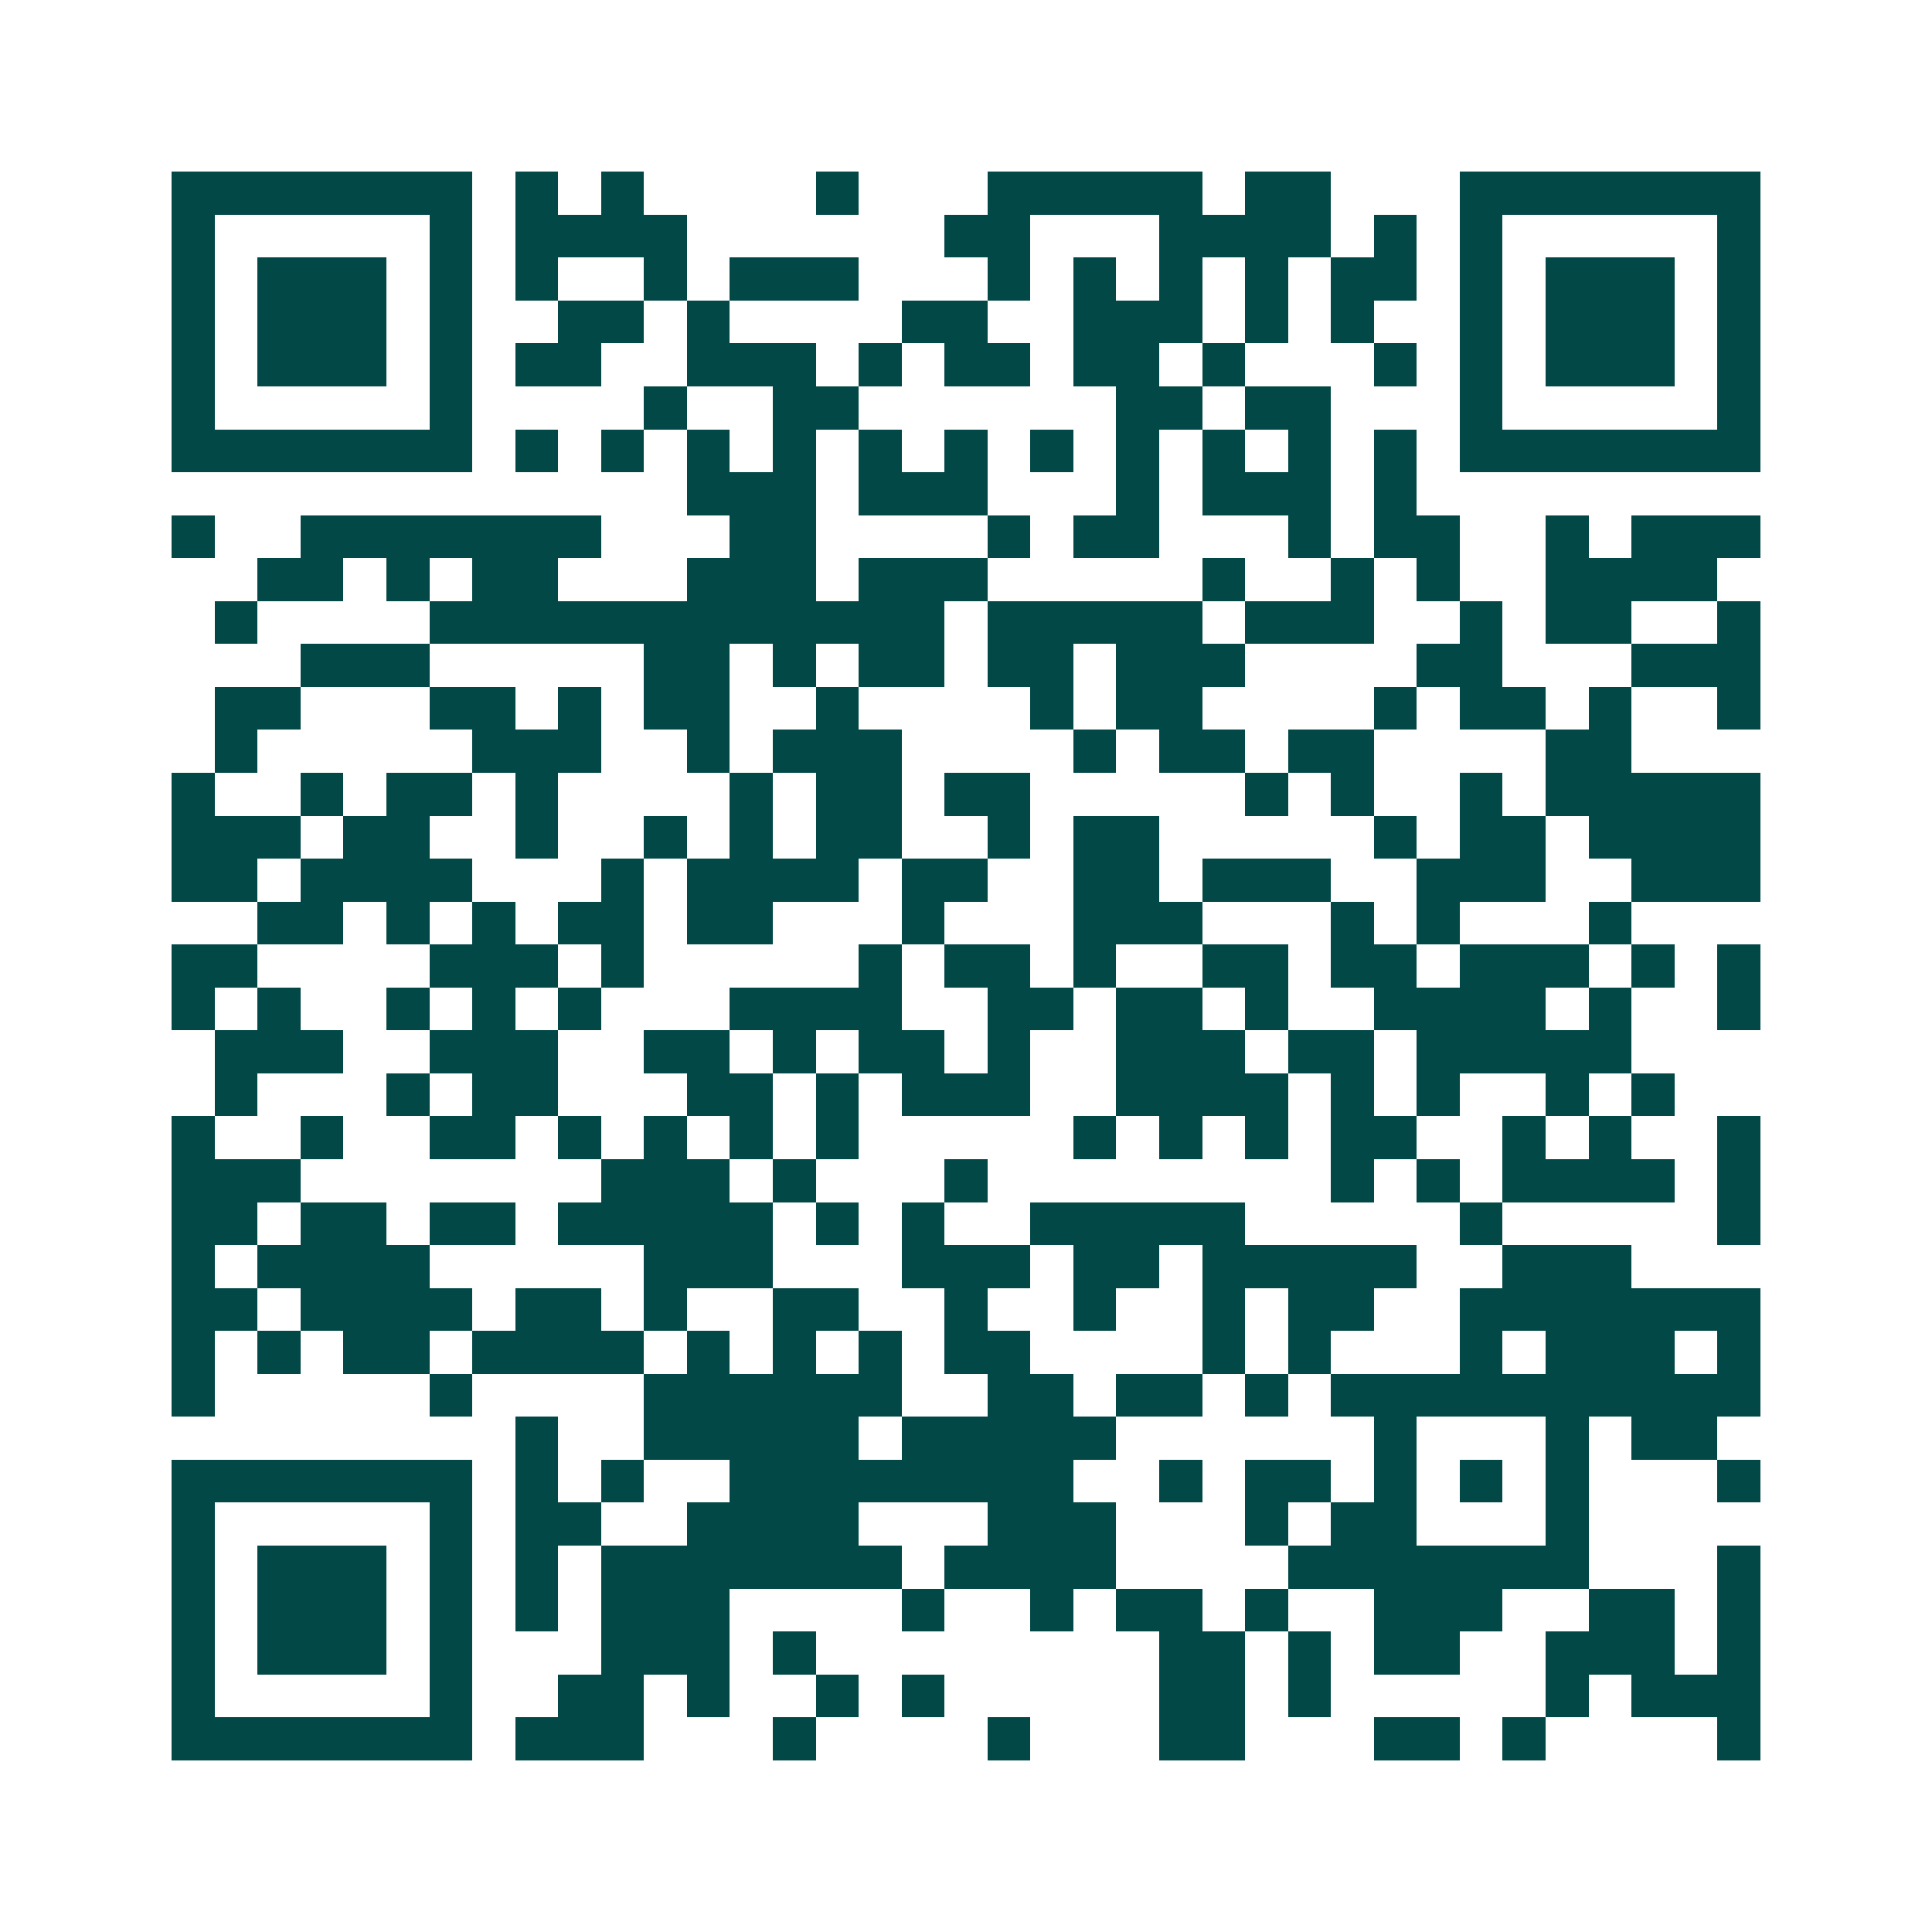 <svg xmlns="http://www.w3.org/2000/svg" width="200" height="200" viewBox="0 0 45 45" shape-rendering="crispEdges"><path fill="#ffffff" d="M0 0h45v45H0z"/><path stroke="#014847" d="M4 4.5h7m1 0h1m1 0h1m4 0h1m3 0h5m1 0h2m3 0h7M4 5.5h1m5 0h1m1 0h4m6 0h2m3 0h4m1 0h1m1 0h1m5 0h1M4 6.5h1m1 0h3m1 0h1m1 0h1m2 0h1m1 0h3m3 0h1m1 0h1m1 0h1m1 0h1m1 0h2m1 0h1m1 0h3m1 0h1M4 7.5h1m1 0h3m1 0h1m2 0h2m1 0h1m4 0h2m2 0h3m1 0h1m1 0h1m2 0h1m1 0h3m1 0h1M4 8.5h1m1 0h3m1 0h1m1 0h2m2 0h3m1 0h1m1 0h2m1 0h2m1 0h1m3 0h1m1 0h1m1 0h3m1 0h1M4 9.5h1m5 0h1m4 0h1m2 0h2m6 0h2m1 0h2m3 0h1m5 0h1M4 10.5h7m1 0h1m1 0h1m1 0h1m1 0h1m1 0h1m1 0h1m1 0h1m1 0h1m1 0h1m1 0h1m1 0h1m1 0h7M16 11.5h3m1 0h3m3 0h1m1 0h3m1 0h1M4 12.5h1m2 0h7m3 0h2m4 0h1m1 0h2m3 0h1m1 0h2m2 0h1m1 0h3M6 13.5h2m1 0h1m1 0h2m3 0h3m1 0h3m5 0h1m2 0h1m1 0h1m2 0h4M5 14.5h1m4 0h12m1 0h5m1 0h3m2 0h1m1 0h2m2 0h1M7 15.5h3m5 0h2m1 0h1m1 0h2m1 0h2m1 0h3m4 0h2m3 0h3M5 16.5h2m3 0h2m1 0h1m1 0h2m2 0h1m4 0h1m1 0h2m4 0h1m1 0h2m1 0h1m2 0h1M5 17.5h1m5 0h3m2 0h1m1 0h3m4 0h1m1 0h2m1 0h2m4 0h2M4 18.5h1m2 0h1m1 0h2m1 0h1m4 0h1m1 0h2m1 0h2m5 0h1m1 0h1m2 0h1m1 0h5M4 19.5h3m1 0h2m2 0h1m2 0h1m1 0h1m1 0h2m2 0h1m1 0h2m5 0h1m1 0h2m1 0h4M4 20.5h2m1 0h4m3 0h1m1 0h4m1 0h2m2 0h2m1 0h3m2 0h3m2 0h3M6 21.5h2m1 0h1m1 0h1m1 0h2m1 0h2m3 0h1m3 0h3m3 0h1m1 0h1m3 0h1M4 22.5h2m4 0h3m1 0h1m5 0h1m1 0h2m1 0h1m2 0h2m1 0h2m1 0h3m1 0h1m1 0h1M4 23.5h1m1 0h1m2 0h1m1 0h1m1 0h1m3 0h4m2 0h2m1 0h2m1 0h1m2 0h4m1 0h1m2 0h1M5 24.5h3m2 0h3m2 0h2m1 0h1m1 0h2m1 0h1m2 0h3m1 0h2m1 0h5M5 25.5h1m3 0h1m1 0h2m3 0h2m1 0h1m1 0h3m2 0h4m1 0h1m1 0h1m2 0h1m1 0h1M4 26.5h1m2 0h1m2 0h2m1 0h1m1 0h1m1 0h1m1 0h1m5 0h1m1 0h1m1 0h1m1 0h2m2 0h1m1 0h1m2 0h1M4 27.5h3m7 0h3m1 0h1m3 0h1m8 0h1m1 0h1m1 0h4m1 0h1M4 28.5h2m1 0h2m1 0h2m1 0h5m1 0h1m1 0h1m2 0h5m5 0h1m5 0h1M4 29.5h1m1 0h4m5 0h3m3 0h3m1 0h2m1 0h5m2 0h3M4 30.5h2m1 0h4m1 0h2m1 0h1m2 0h2m2 0h1m2 0h1m2 0h1m1 0h2m2 0h7M4 31.5h1m1 0h1m1 0h2m1 0h4m1 0h1m1 0h1m1 0h1m1 0h2m4 0h1m1 0h1m3 0h1m1 0h3m1 0h1M4 32.5h1m5 0h1m4 0h6m2 0h2m1 0h2m1 0h1m1 0h10M12 33.5h1m2 0h5m1 0h5m6 0h1m3 0h1m1 0h2M4 34.5h7m1 0h1m1 0h1m2 0h8m2 0h1m1 0h2m1 0h1m1 0h1m1 0h1m3 0h1M4 35.5h1m5 0h1m1 0h2m2 0h4m3 0h3m3 0h1m1 0h2m3 0h1M4 36.5h1m1 0h3m1 0h1m1 0h1m1 0h7m1 0h4m4 0h7m3 0h1M4 37.5h1m1 0h3m1 0h1m1 0h1m1 0h3m4 0h1m2 0h1m1 0h2m1 0h1m2 0h3m2 0h2m1 0h1M4 38.5h1m1 0h3m1 0h1m3 0h3m1 0h1m8 0h2m1 0h1m1 0h2m2 0h3m1 0h1M4 39.5h1m5 0h1m2 0h2m1 0h1m2 0h1m1 0h1m5 0h2m1 0h1m5 0h1m1 0h3M4 40.5h7m1 0h3m3 0h1m4 0h1m3 0h2m3 0h2m1 0h1m4 0h1"/></svg>
